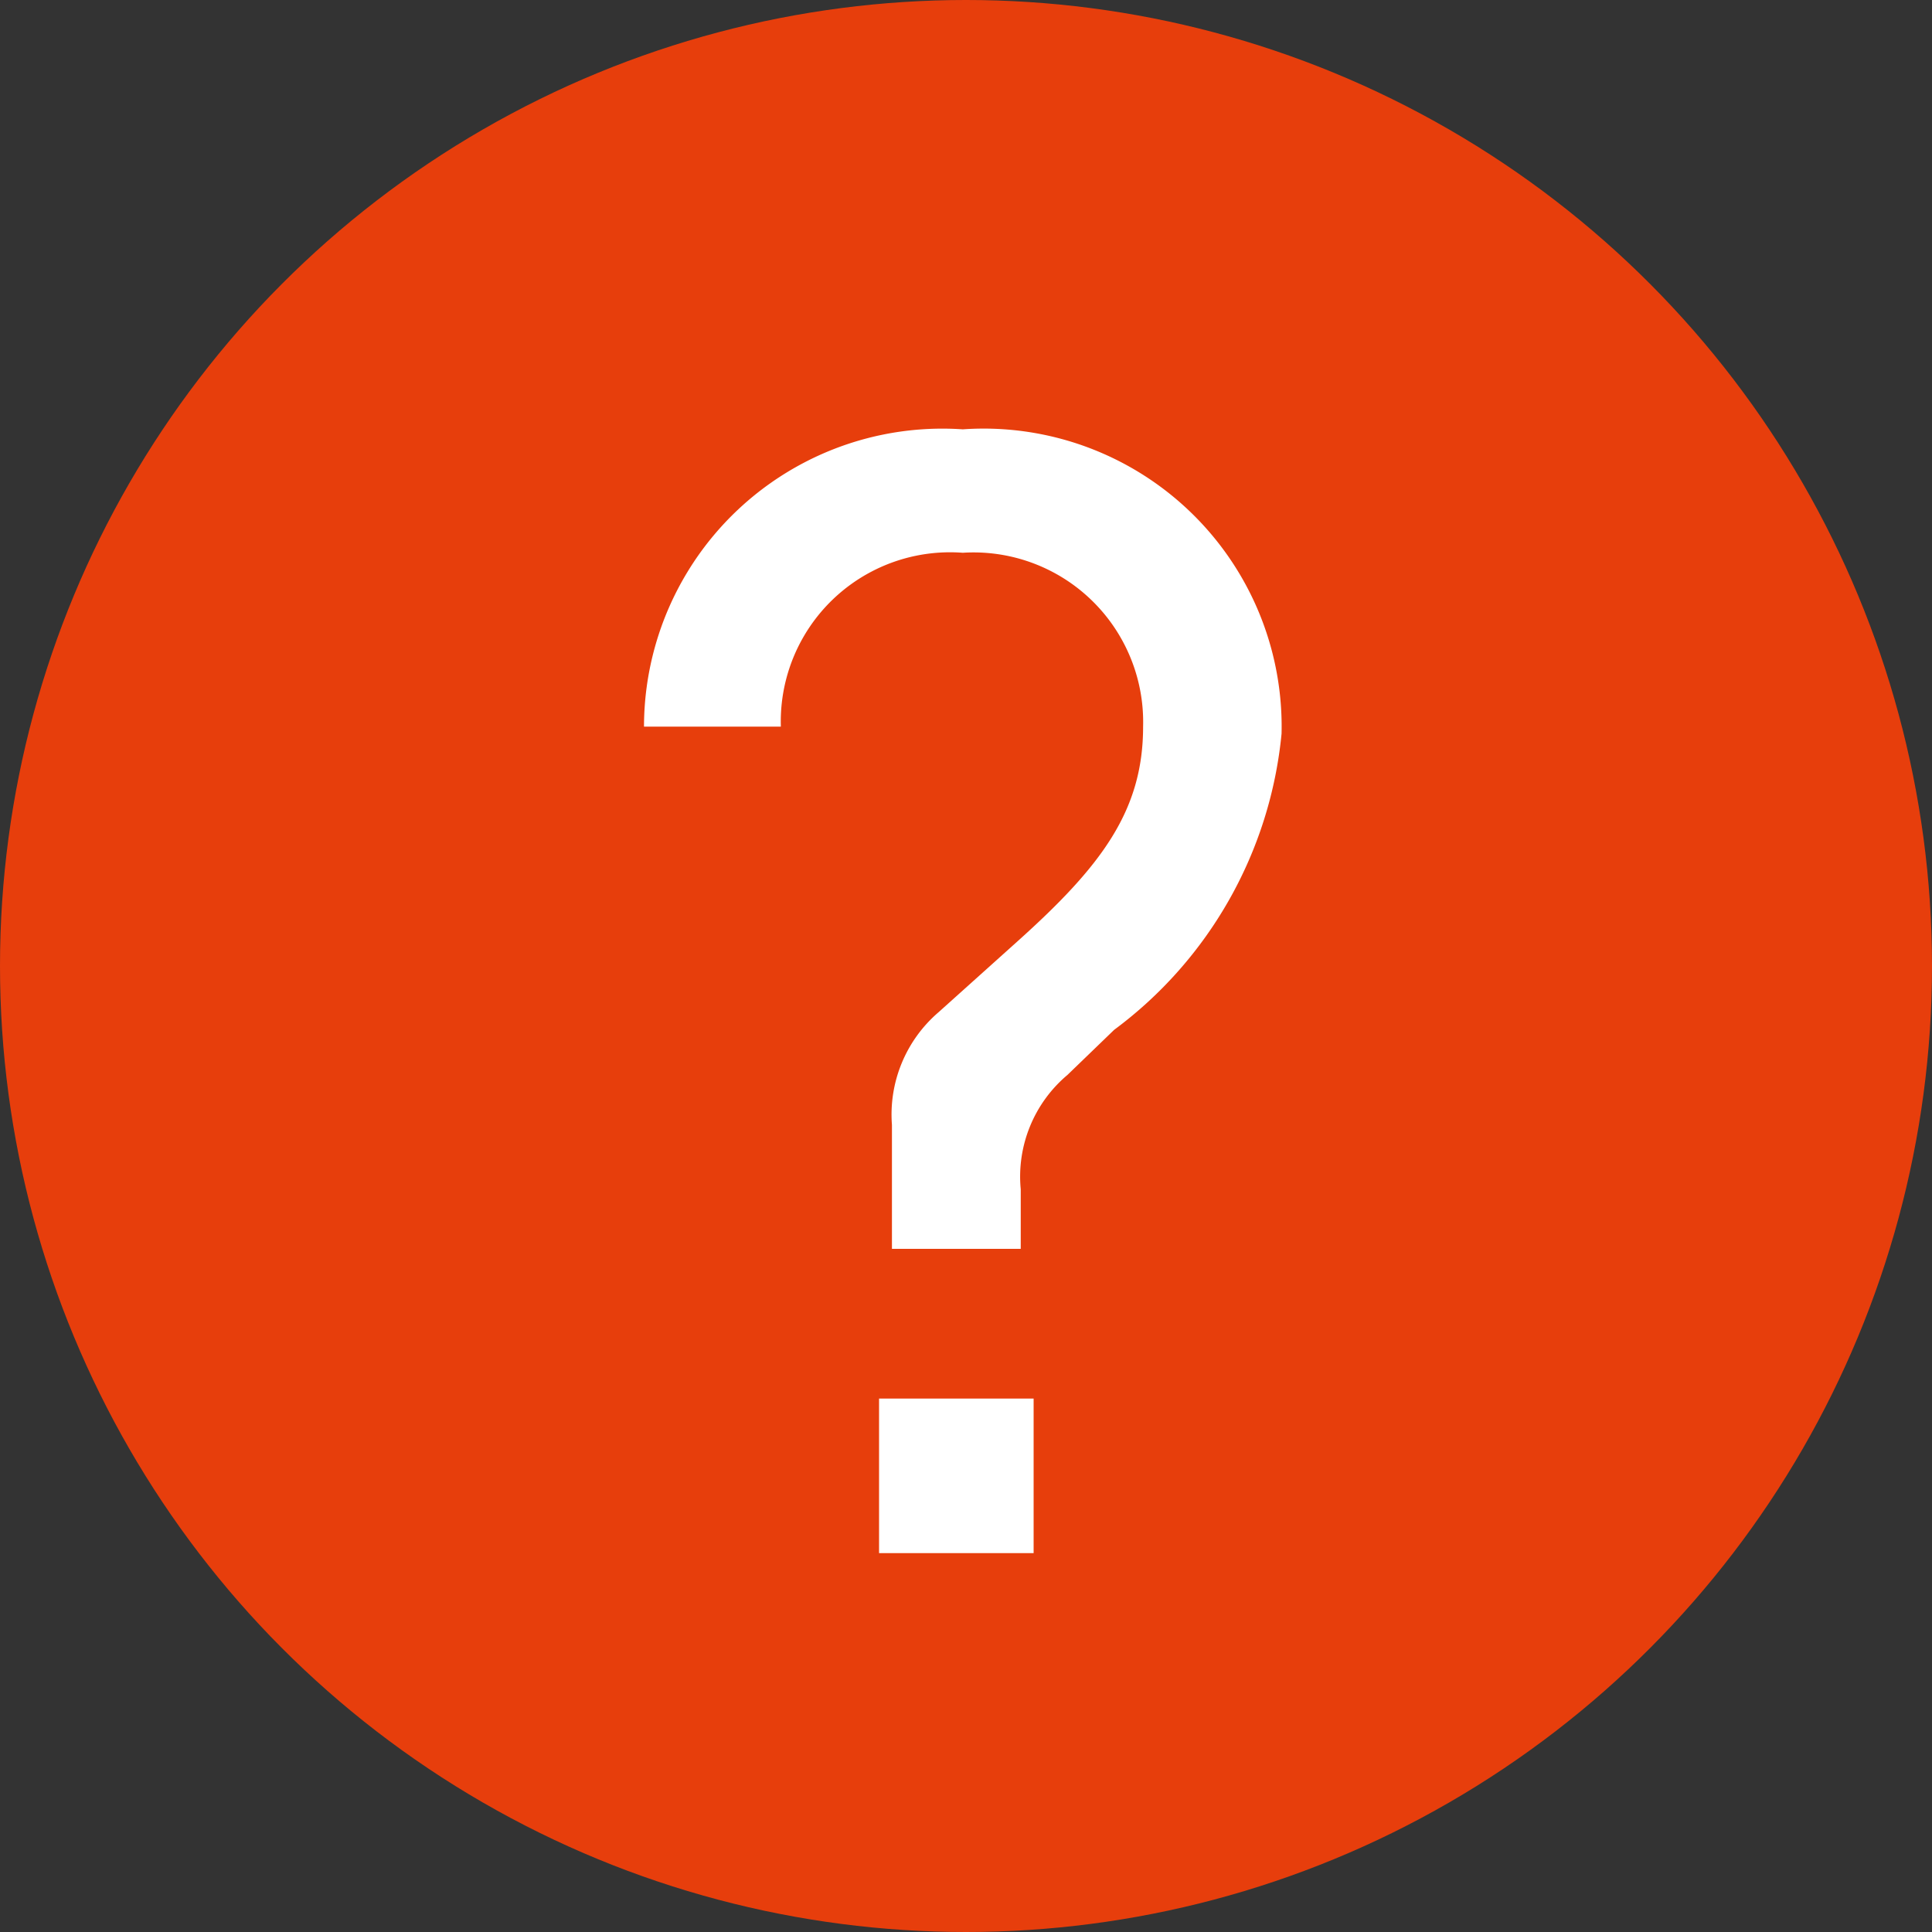 <svg id="icon_q" xmlns="http://www.w3.org/2000/svg" width="18" height="18" viewBox="0 0 18 18">
  <rect x="0" y="0" width="18" height="18" fill="#333333" stroke="none"/>
  <circle id="楕円形_2" data-name="楕円形 2" cx="9" cy="9" r="9" fill="#e73e0c"/>
  <path id="パス_13" data-name="パス 13" d="M3.06-2.835V-3.99a1.256,1.256,0,0,1,.435-1.05L4.23-5.7c.78-.7,1.17-1.215,1.17-2a1.58,1.58,0,0,0-1.68-1.62A1.577,1.577,0,0,0,2.025-7.7H.75A2.78,2.78,0,0,1,3.72-10.47,2.776,2.776,0,0,1,6.69-7.635a3.9,3.9,0,0,1-1.56,2.76l-.435.42A1.238,1.238,0,0,0,4.26-3.39v.555ZM4.38,0H2.94V-1.44H4.38Z" transform="translate(5.25 14.47)" fill="#fff"/>
</svg>
